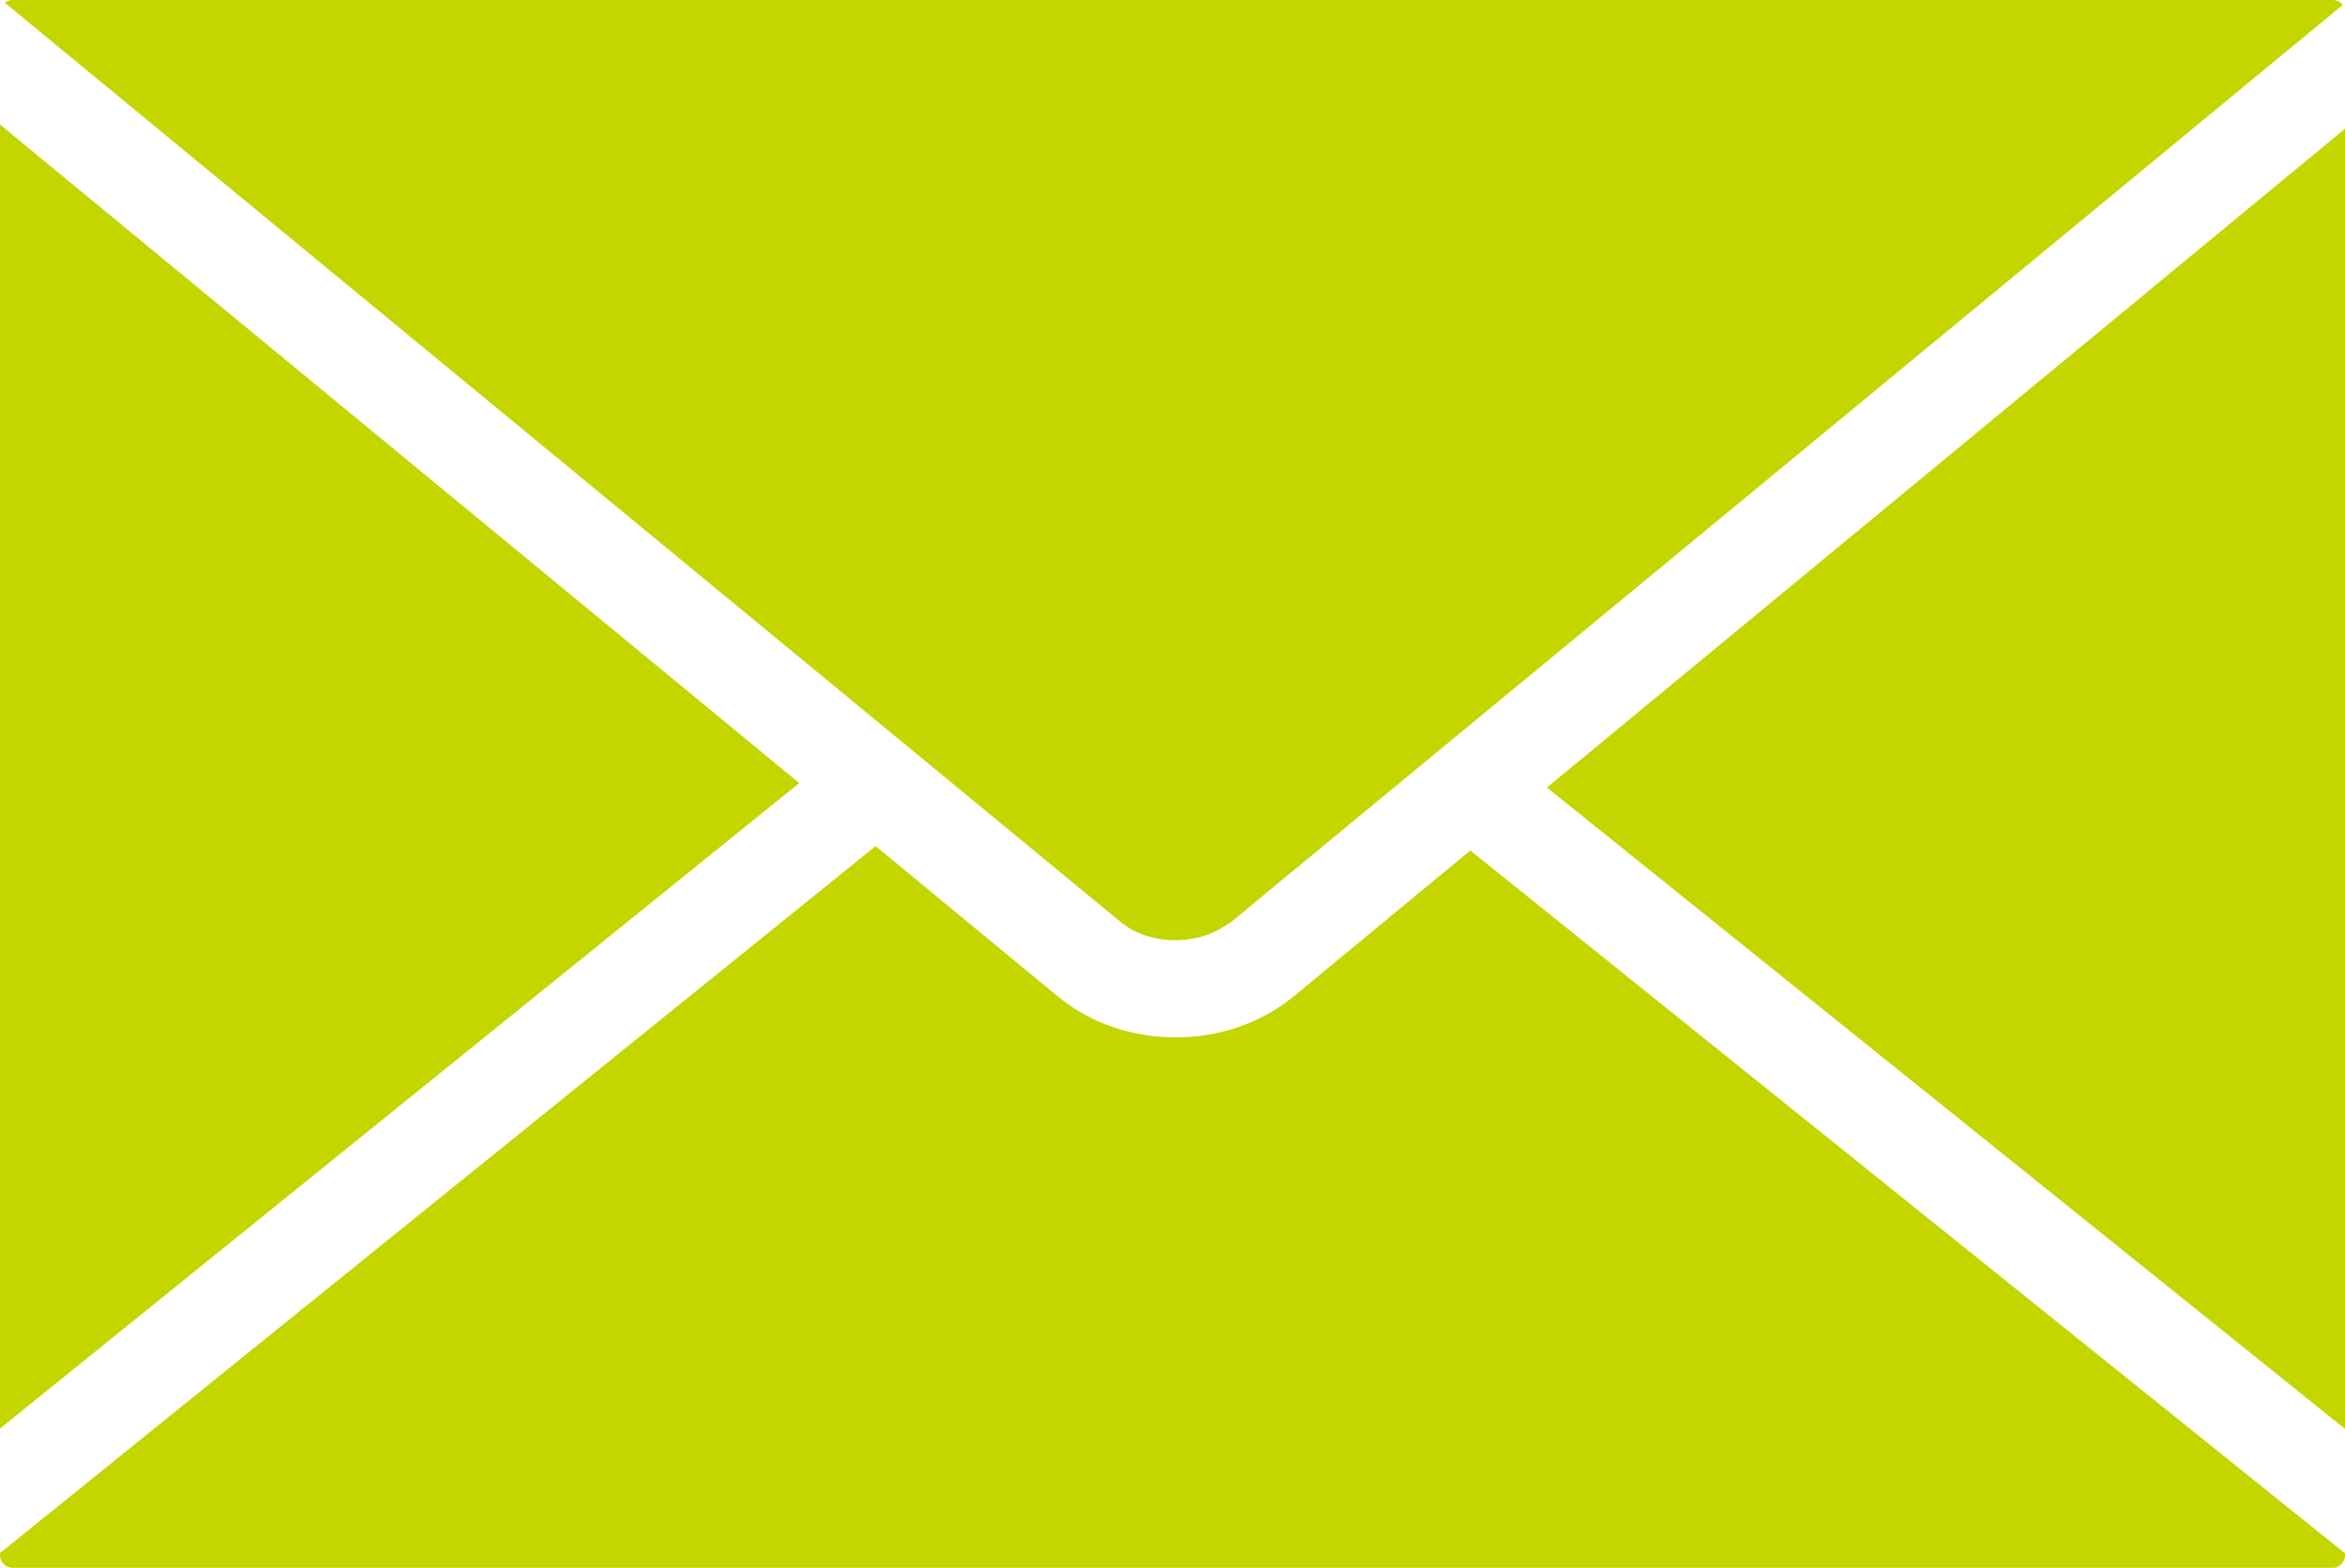 <?xml version="1.0" encoding="utf-8"?>
<!-- Generator: Adobe Illustrator 16.0.4, SVG Export Plug-In . SVG Version: 6.00 Build 0)  -->
<!DOCTYPE svg PUBLIC "-//W3C//DTD SVG 1.1//EN" "http://www.w3.org/Graphics/SVG/1.1/DTD/svg11.dtd">
<svg version="1.1" id="Layer_1" xmlns="http://www.w3.org/2000/svg" xmlns:xlink="http://www.w3.org/1999/xlink" x="0px" y="0px"
	 width="20.485px" height="13.699px" viewBox="0 0 20.485 13.699" enable-background="new 0 0 20.485 13.699" xml:space="preserve">
<path fill="#C4D600" d="M10.269,8.215h0.004c0.155,0,0.307-0.044,0.43-0.126l0.035-0.021c0.006-0.006,0.014-0.009,0.022-0.015
	l0.39-0.324l9.314-7.685C20.447,0.017,20.412,0,20.376,0H0.109C0.084,0,0.061,0.008,0.041,0.023l9.746,8.031
	C9.91,8.157,10.084,8.215,10.269,8.215 M0,1.088v11.394l6.982-5.64L0,1.088z M13.513,6.881l6.972,5.604V1.125L13.513,6.881z
	 M11.296,8.71c-0.279,0.228-0.643,0.354-1.025,0.354c-0.382,0-0.745-0.124-1.023-0.352L7.649,7.393L0,13.57v0.02
	c0,0.059,0.05,0.109,0.111,0.109h20.268c0.057,0,0.106-0.051,0.106-0.109v-0.018l-7.641-6.141L11.296,8.71z"/>
<g>
	<path fill="#C4D600" d="M80.499,9.543c0-1.89-1.053-3.578-2.702-4.71c0.115,0.531,0.18,1.068,0.18,1.624
		c0,4.277-3.63,7.841-8.41,8.605c1.009,0.407,2.142,0.646,3.351,0.646c1.14,0,2.212-0.207,3.184-0.576
		c1.229,0.422,2.568,0.53,3.675,0.53c-0.576-0.691-0.977-1.372-1.262-1.966C79.742,12.598,80.499,11.148,80.499,9.543"/>
	<path fill="#C4D600" d="M75.951,5.797c0-4.076-3.727-7.389-8.306-7.389c-4.588,0-8.309,3.312-8.309,7.389
		c0,1.896,0.835,3.727,2.305,5.098c-0.331,0.804-0.765,1.561-1.303,2.259c-0.153,0.207-0.18,0.485-0.064,0.712
		c0.118,0.22,0.343,0.355,0.59,0.355h0.032c0.699-0.032,2.096-0.499,3.572-1.436c0.788,0.136,2.556,0.4,3.177,0.4
		C72.302,13.186,75.951,9.938,75.951,5.797"/>
</g>
</svg>

